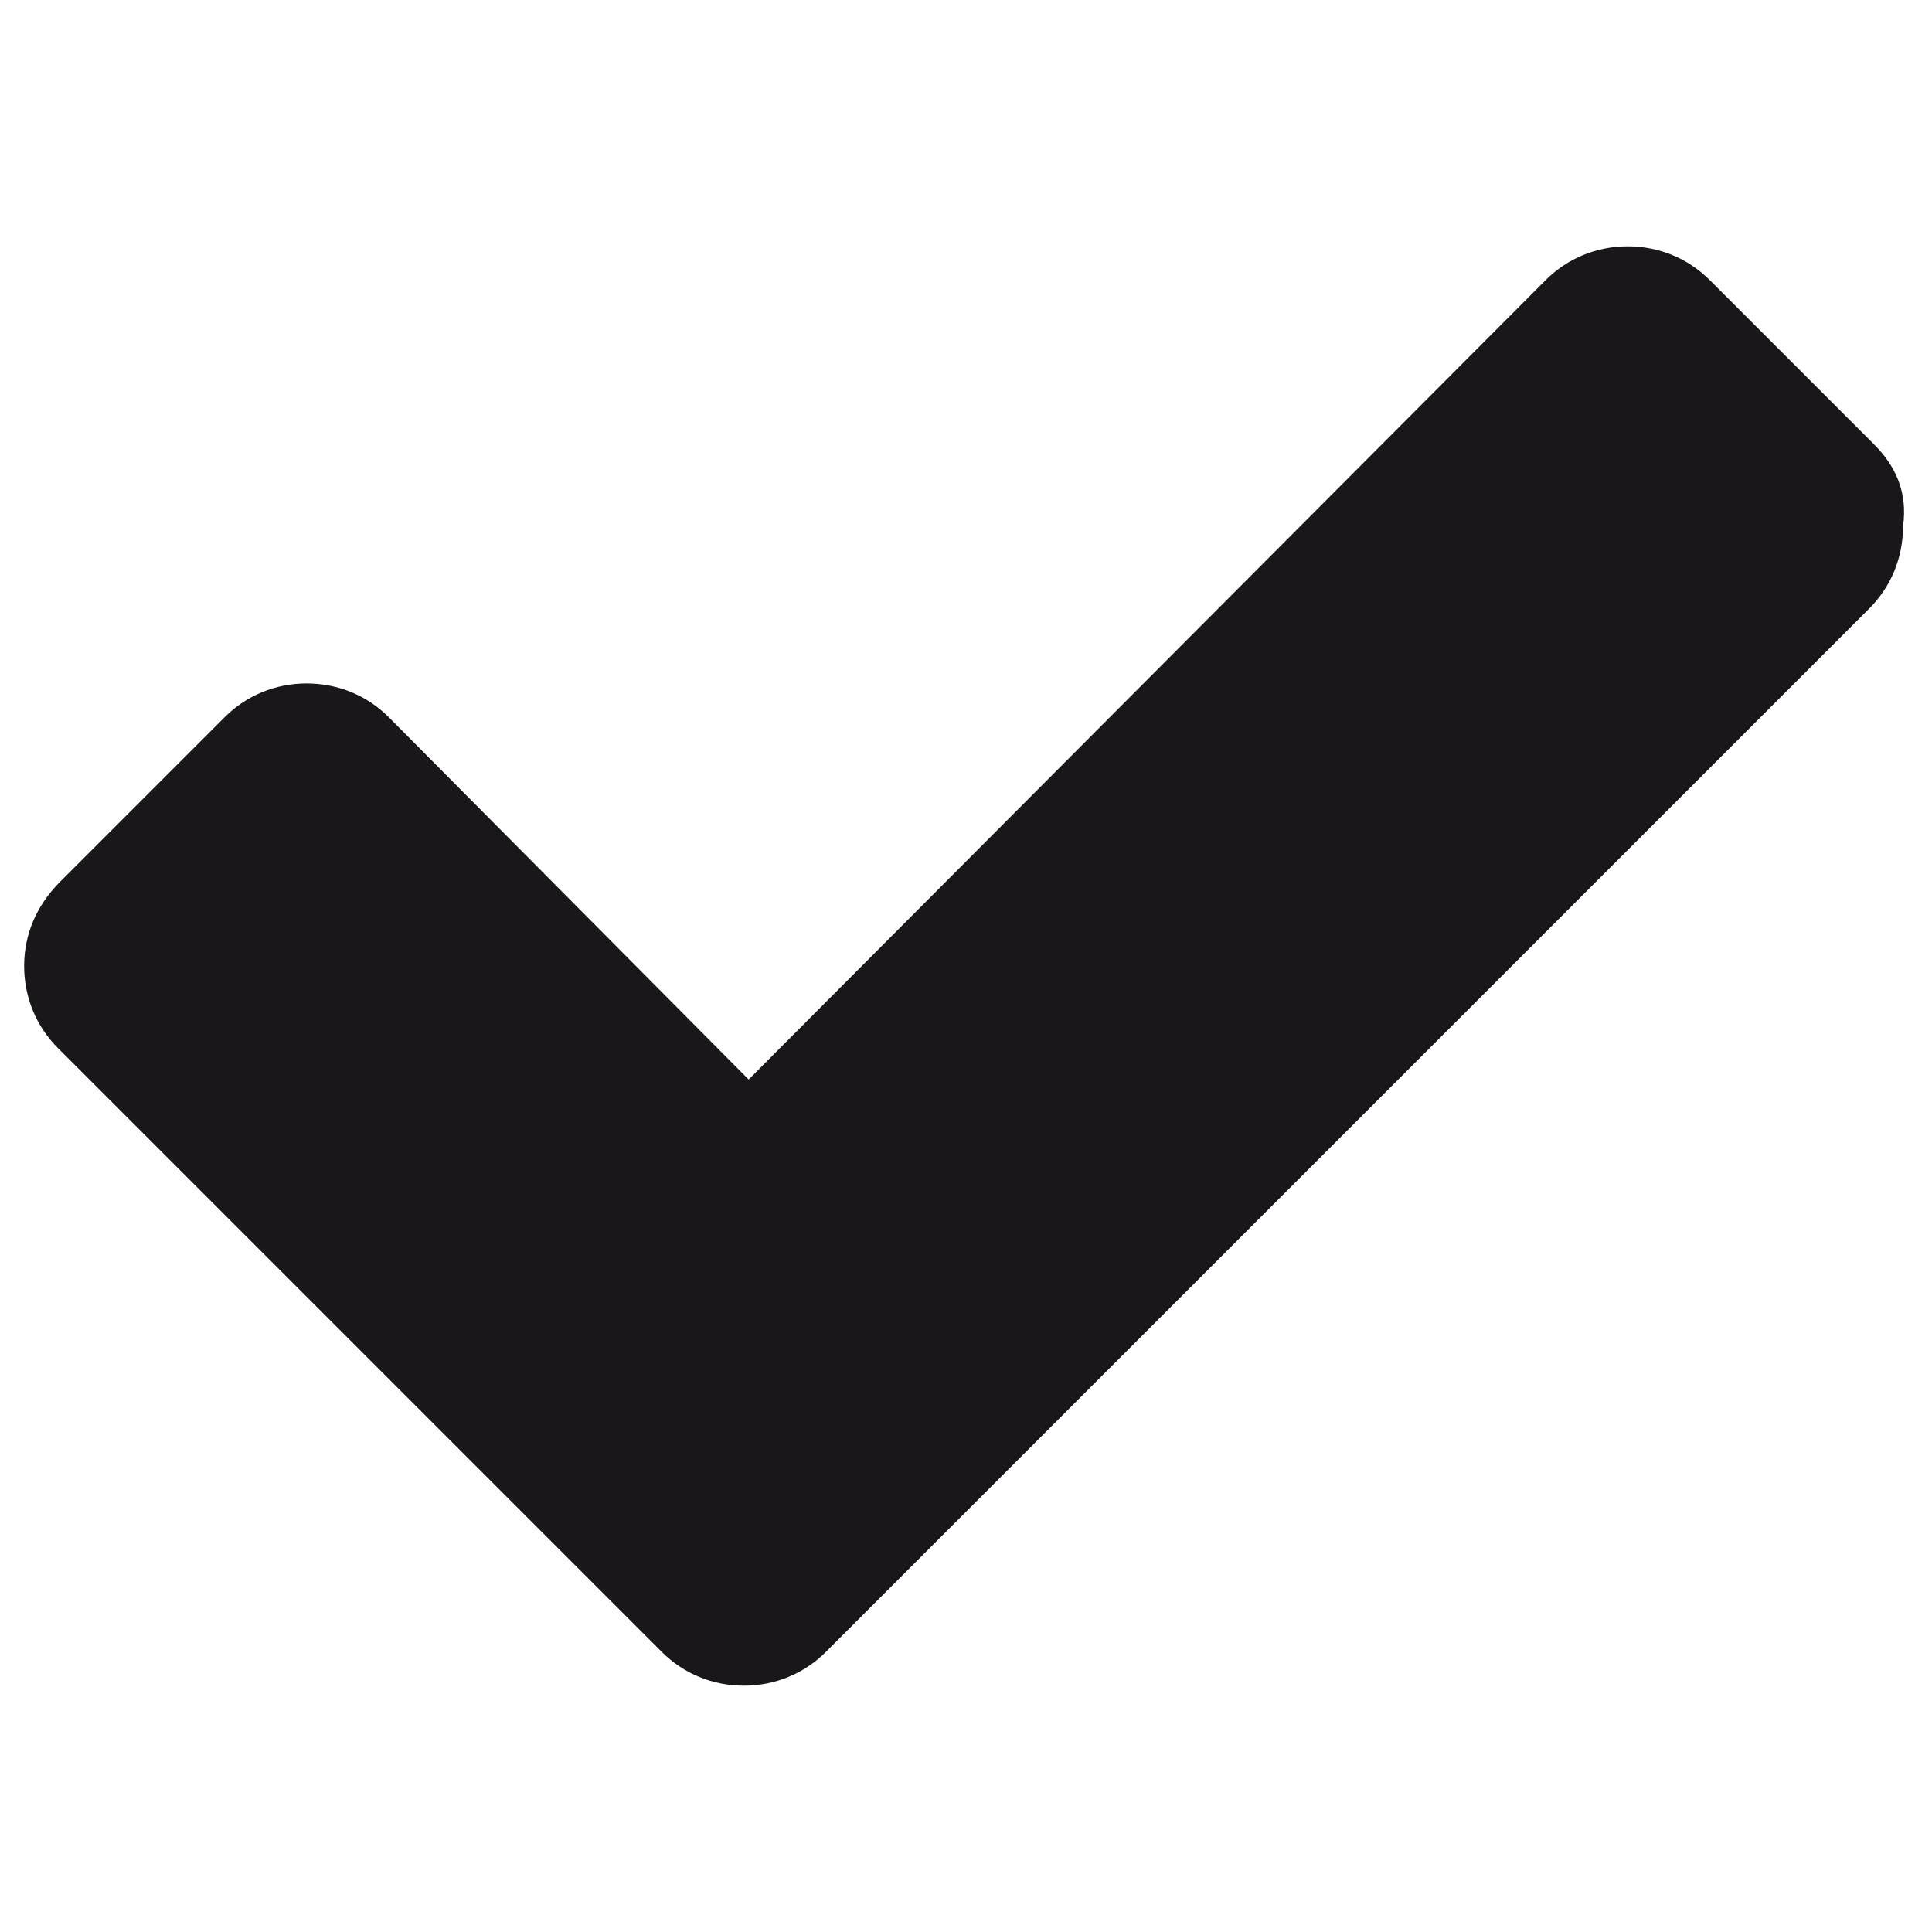 <svg xmlns="http://www.w3.org/2000/svg" viewBox="0 0 80 80" enable-background="new 0 0 80 80"><style type="text/css">.st0{fill:#1A171B;}</style><path class="st0" d="M77.6 18.4l-6.8-6.8c-.9-.9-2.1-1.4-3.4-1.4-1.3 0-2.5.5-3.4 1.4l-33 33.1-14.9-15c-.9-.9-2.1-1.4-3.4-1.4-1.3 0-2.5.5-3.4 1.4l-6.8 6.8c-1 1-1.5 2.2-1.5 3.5 0 1.3.5 2.5 1.4 3.4l18.2 18.2 6.8 6.8c.9.9 2.1 1.4 3.4 1.4 1.3 0 2.5-.5 3.4-1.4l6.8-6.8 36.4-36.4c.9-.9 1.4-2.1 1.4-3.4.2-1.4-.3-2.5-1.2-3.4"/></svg>